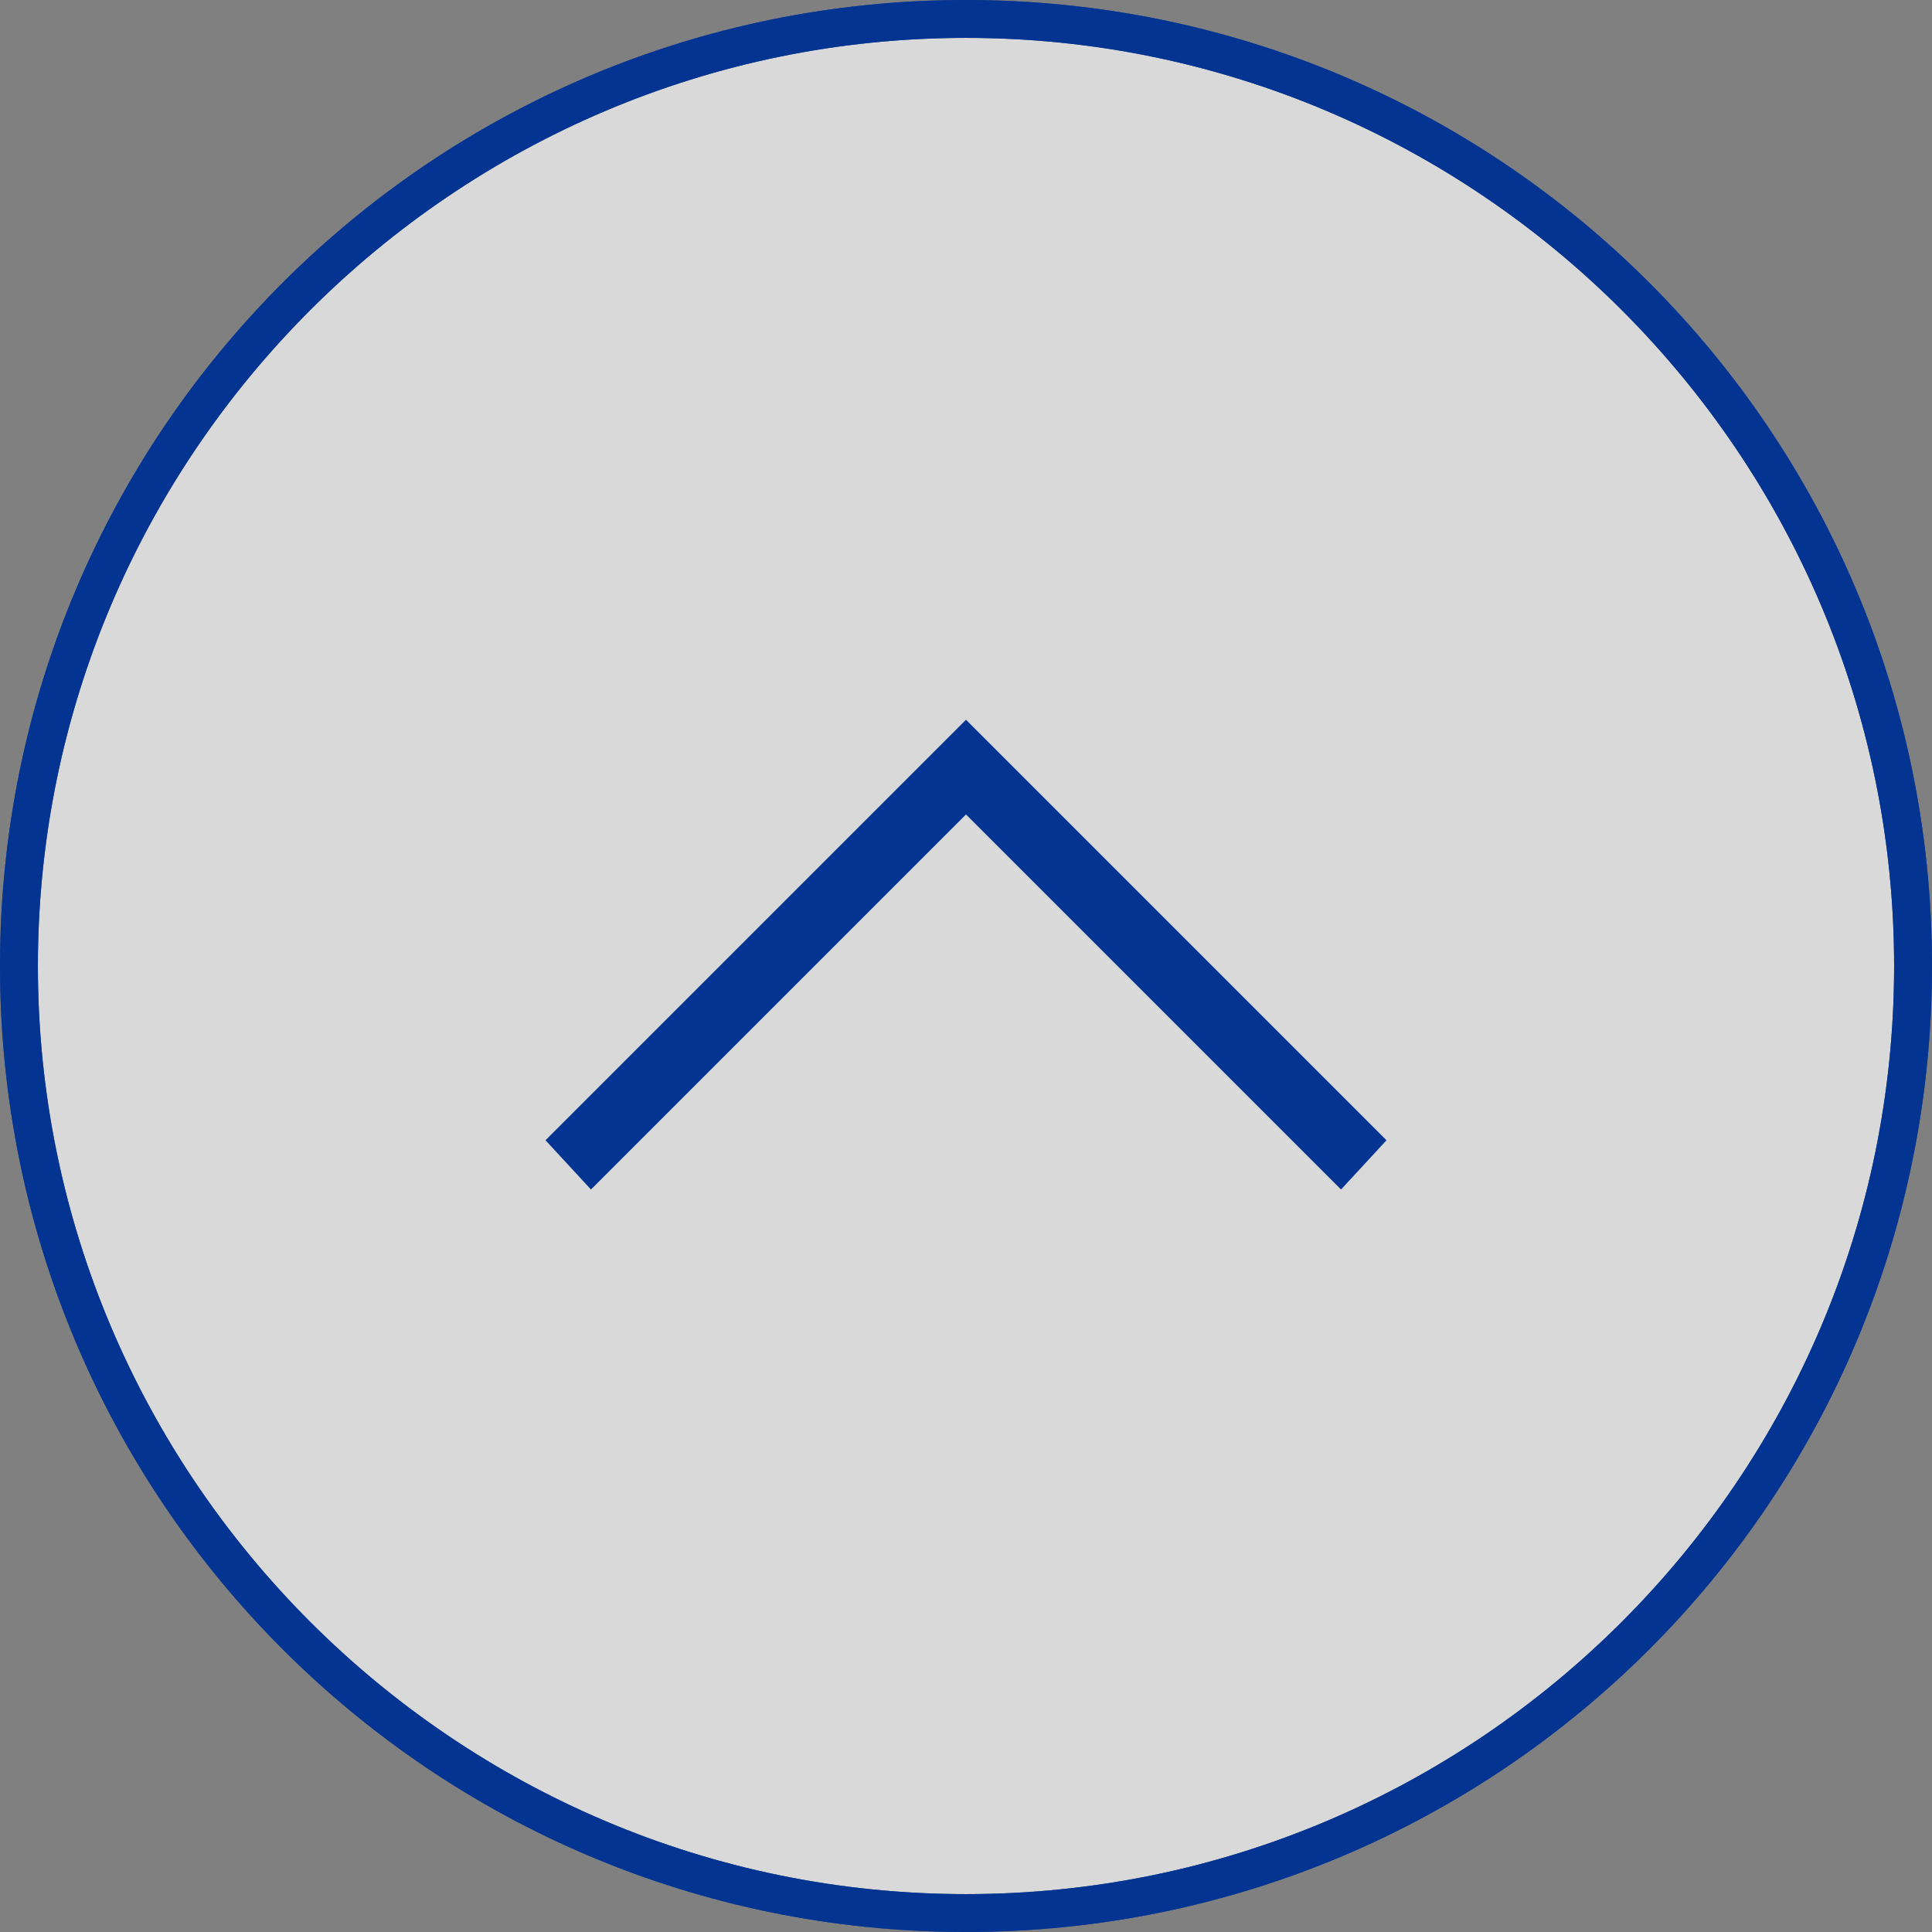 <?xml version="1.0" encoding="utf-8"?>
<!-- Generator: Adobe Illustrator 26.3.1, SVG Export Plug-In . SVG Version: 6.00 Build 0)  -->
<svg version="1.1" id="_x32_" xmlns="http://www.w3.org/2000/svg" xmlns:xlink="http://www.w3.org/1999/xlink" x="0px" y="0px"
	 width="51px" height="51px" viewBox="0 0 51 51" style="enable-background:new 0 0 51 51;" xml:space="preserve">
<rect x="0" y="0" width="51" height="51" fill="#808080" stroke="none"/>
<style type="text/css">
	.st0{opacity:0.7;}
	.st1{fill:#FFFFFF;}
	.st2{fill:#043492;}
</style>
<g>
	<g class="st0">
		<circle class="st1" cx="25.5" cy="25.5" r="25"/>
		<path class="st2" d="M25.5,51C11.4,51,0,39.6,0,25.5S11.4,0,25.5,0S51,11.4,51,25.5S39.6,51,25.5,51z M25.5,1C12,1,1,12,1,25.5
			S12,50,25.5,50S50,39,50,25.5S39,1,25.5,1z"/>
	</g>
	<g>
		<polygon class="st2" points="35.4,31.4 25.5,21.5 15.6,31.4 14.4,30.1 25.5,19 36.6,30.1 		"/>
	</g>
	<path class="st2" d="M25.5,51C11.4,51,0,39.6,0,25.5S11.4,0,25.5,0S51,11.4,51,25.5S39.6,51,25.5,51z M25.5,1C12,1,1,12,1,25.5
		S12,50,25.5,50S50,39,50,25.5S39,1,25.5,1z"/>
</g>
</svg>

